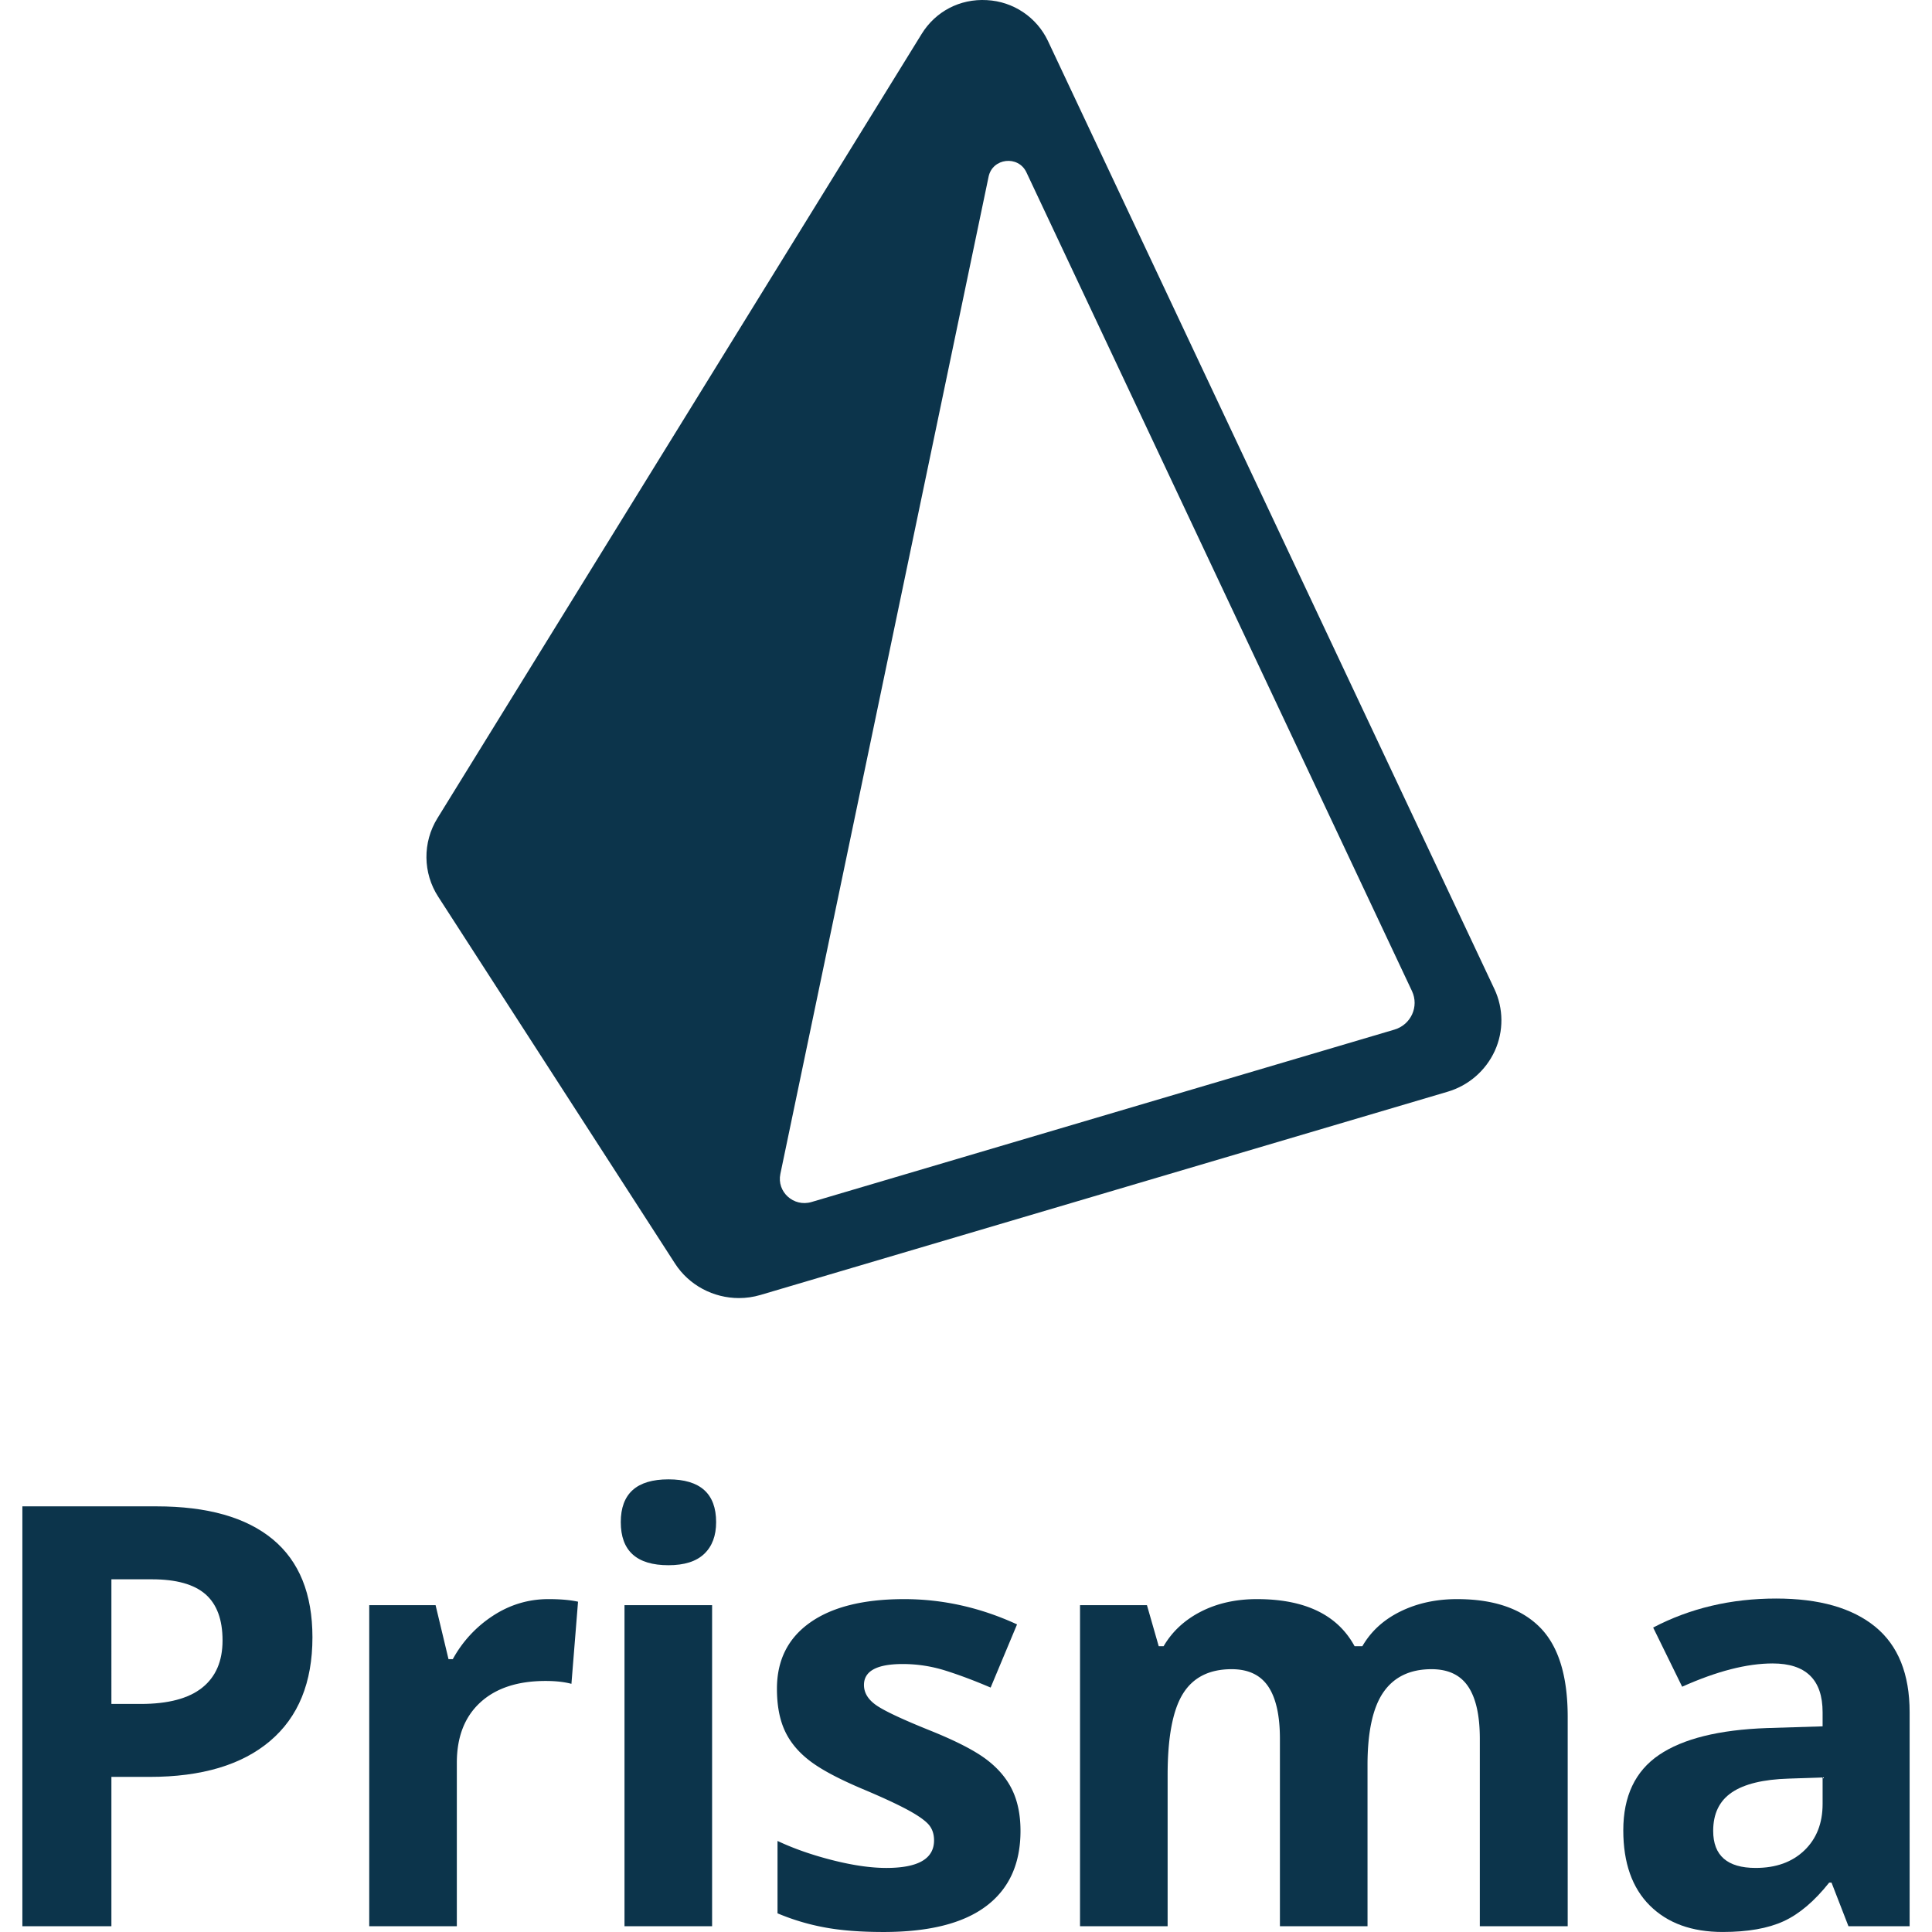 <?xml version="1.0" encoding="UTF-8" standalone="no"?>
<svg
   fill="none"
   height="1459.446"
   viewBox="1.372 -0.185 189.467 190.509"
   width="1459.446"
   version="1.1"
   id="svg310"
   sodipodi:docname="prisma.svg"
   inkscape:version="1.2 (dc2aedaf03, 2022-05-15)"
   xmlns:inkscape="http://www.inkscape.org/namespaces/inkscape"
   xmlns:sodipodi="http://sodipodi.sourceforge.net/DTD/sodipodi-0.dtd"
   xmlns="http://www.w3.org/2000/svg"
   xmlns:svg="http://www.w3.org/2000/svg">
  <defs
     id="defs314" />
  <sodipodi:namedview
     id="namedview312"
     pagecolor="#505050"
     bordercolor="#ffffff"
     borderopacity="1"
     inkscape:showpageshadow="0"
     inkscape:pageopacity="0"
     inkscape:pagecheckerboard="1"
     inkscape:deskcolor="#505050"
     showgrid="false"
     inkscape:zoom="0.5312"
     inkscape:cx="900.79066"
     inkscape:cy="746.42319"
     inkscape:window-width="2560"
     inkscape:window-height="1373"
     inkscape:window-x="-9"
     inkscape:window-y="-9"
     inkscape:window-maximized="1"
     inkscape:current-layer="svg310" />
  <g
     fill="#0c344b"
     id="g308"
     transform="translate(-136.771,104.006)">
    <path
       d="m 199.202,85.75 h 8.638 V 54.088 h -8.638 z m -0.367,-39.847 c 0,-2.813 1.567,-4.219 4.701,-4.219 3.133,0 4.701,1.406 4.701,4.219 0,1.341 -0.392,2.384 -1.175,3.13 -0.784,0.746 -1.959,1.118 -3.526,1.118 -3.134,0 -4.701,-1.416 -4.701,-4.248 z"
       id="path300" />
    <path
       clip-rule="evenodd"
       d="m 164.253,67.483 c 2.786,-2.36 4.178,-5.767 4.178,-10.223 0,-4.286 -1.307,-7.51 -3.922,-9.672 -2.615,-2.16 -6.433,-3.242 -11.456,-3.242 H 139.828 V 85.75 h 8.779 V 71.023 h 3.767 c 5.135,0 9.095,-1.179 11.879,-3.54 z M 151.496,63.83 h -2.889 V 51.54 h 3.993 c 2.398,0 4.158,0.49 5.282,1.472 1.123,0.982 1.685,2.502 1.685,4.56 0,2.038 -0.67,3.591 -2.011,4.658 -1.341,1.067 -3.36,1.6 -6.06,1.6 z"
       fill-rule="evenodd"
       id="path302" />
    <path
       d="m 194.62,53.748 c -0.774,-0.17 -1.746,-0.255 -2.917,-0.255 -1.964,0 -3.781,0.543 -5.451,1.628 a 11.908,11.908 0 0 0 -3.98,4.291 h -0.424 l -1.275,-5.324 h -6.542 V 85.75 h 8.638 V 69.636 c 0,-2.549 0.769,-4.532 2.307,-5.948 1.54,-1.416 3.687,-2.124 6.444,-2.124 1.001,0 1.85,0.095 2.549,0.283 z m 40.245,30.02 c 2.257,-1.7 3.385,-4.172 3.385,-7.42 0,-1.567 -0.273,-2.917 -0.821,-4.05 -0.547,-1.133 -1.398,-2.133 -2.549,-3.002 -1.151,-0.868 -2.964,-1.802 -5.438,-2.803 -2.775,-1.114 -4.573,-1.955 -5.394,-2.521 -0.821,-0.566 -1.233,-1.236 -1.233,-2.011 0,-1.378 1.275,-2.067 3.824,-2.067 1.434,0 2.841,0.217 4.219,0.65 1.378,0.436 2.861,0.992 4.447,1.672 l 2.605,-6.23 c -3.606,-1.661 -7.316,-2.492 -11.13,-2.492 -4.003,0 -7.093,0.769 -9.273,2.308 -2.183,1.539 -3.273,3.714 -3.273,6.527 0,1.643 0.26,3.026 0.78,4.149 0.518,1.124 1.349,2.12 2.493,2.988 1.14,0.869 2.931,1.813 5.365,2.832 1.699,0.718 3.059,1.345 4.079,1.883 1.019,0.539 1.737,1.02 2.153,1.445 0.415,0.425 0.622,0.977 0.622,1.657 0,1.812 -1.567,2.718 -4.702,2.718 -1.529,0 -3.299,-0.255 -5.309,-0.764 -2.012,-0.51 -3.819,-1.142 -5.424,-1.898 v 7.137 a 22.275,22.275 0 0 0 4.56,1.373 c 1.624,0.312 3.587,0.468 5.891,0.468 4.492,0 7.867,-0.85 10.123,-2.55 z m 37.604,1.982 h -8.638 V 67.257 c 0,-2.284 -0.383,-3.998 -1.146,-5.14 -0.766,-1.142 -1.969,-1.714 -3.612,-1.714 -2.208,0 -3.813,0.812 -4.814,2.436 -1.001,1.624 -1.501,4.295 -1.501,8.015 V 85.75 H 244.12 V 54.088 h 6.599 l 1.161,4.05 h 0.482 c 0.849,-1.454 2.077,-2.592 3.681,-3.413 1.605,-0.821 3.446,-1.232 5.523,-1.232 4.739,0 7.948,1.549 9.629,4.645 h 0.764 c 0.85,-1.473 2.101,-2.615 3.753,-3.427 1.652,-0.812 3.516,-1.218 5.593,-1.218 3.587,0 6.302,0.921 8.142,2.761 1.841,1.841 2.761,4.791 2.761,8.85 V 85.75 h -8.666 V 67.257 c 0,-2.284 -0.383,-3.998 -1.146,-5.14 -0.766,-1.142 -1.969,-1.714 -3.612,-1.714 -2.114,0 -3.695,0.756 -4.744,2.266 -1.047,1.511 -1.571,3.908 -1.571,7.193 z"
       id="path304" />
    <path
       clip-rule="evenodd"
       d="m 318.222,81.445 1.671,4.305 h 6.032 V 64.651 c 0,-3.776 -1.133,-6.589 -3.398,-8.439 -2.266,-1.85 -5.523,-2.776 -9.771,-2.776 -4.436,0 -8.477,0.954 -12.121,2.861 l 2.86,5.834 c 3.417,-1.53 6.391,-2.294 8.921,-2.294 3.285,0 4.928,1.605 4.928,4.814 v 1.388 l -5.494,0.17 c -4.739,0.17 -8.283,1.053 -10.635,2.648 -2.35,1.596 -3.525,4.074 -3.525,7.434 0,3.21 0.873,5.683 2.619,7.42 1.747,1.737 4.139,2.605 7.18,2.605 2.473,0 4.479,-0.354 6.017,-1.062 1.539,-0.708 3.035,-1.977 4.489,-3.809 z m -4.22,-10.252 3.342,-0.113 v 2.605 c 0,1.908 -0.6,3.437 -1.799,4.588 -1.198,1.152 -2.799,1.728 -4.8,1.728 -2.794,0 -4.191,-1.218 -4.191,-3.653 0,-1.7 0.613,-2.964 1.841,-3.795 1.227,-0.83 3.096,-1.284 5.607,-1.36 z m -38.882,-73.856 -57.479,17 c -1.756,0.52 -3.439,-0.999 -3.07,-2.77 l 20.534,-98.34 c 0.384,-1.838 2.926,-2.13 3.728,-0.427 l 38.02,80.736 c 0.717,1.523 -0.101,3.319 -1.733,3.801 z m 9.857,-4.01 -44.022,-93.482 v -0.002 c -1.114,-2.345 -3.426,-3.89 -6.019,-4.022 -2.679,-0.156 -5.079,1.136 -6.433,3.335 l -47.744,77.33 c -1.481,2.385 -1.448,5.411 0.084,7.763 l 23.338,36.152 c 1.391,2.158 3.801,3.407 6.306,3.407 0.71,0 1.424,-0.1 2.126,-0.308 l 67.744,-20.036 c 2.063,-0.605 3.763,-2.074 4.66,-4.028 0.886,-1.944 0.871,-4.178 -0.04,-6.11 z"
       fill-rule="evenodd"
       id="path306"
       sodipodi:nodetypes="cccscsccsscccscscccccscsscccccccccccccccccsccccc" />
  </g>
</svg>
